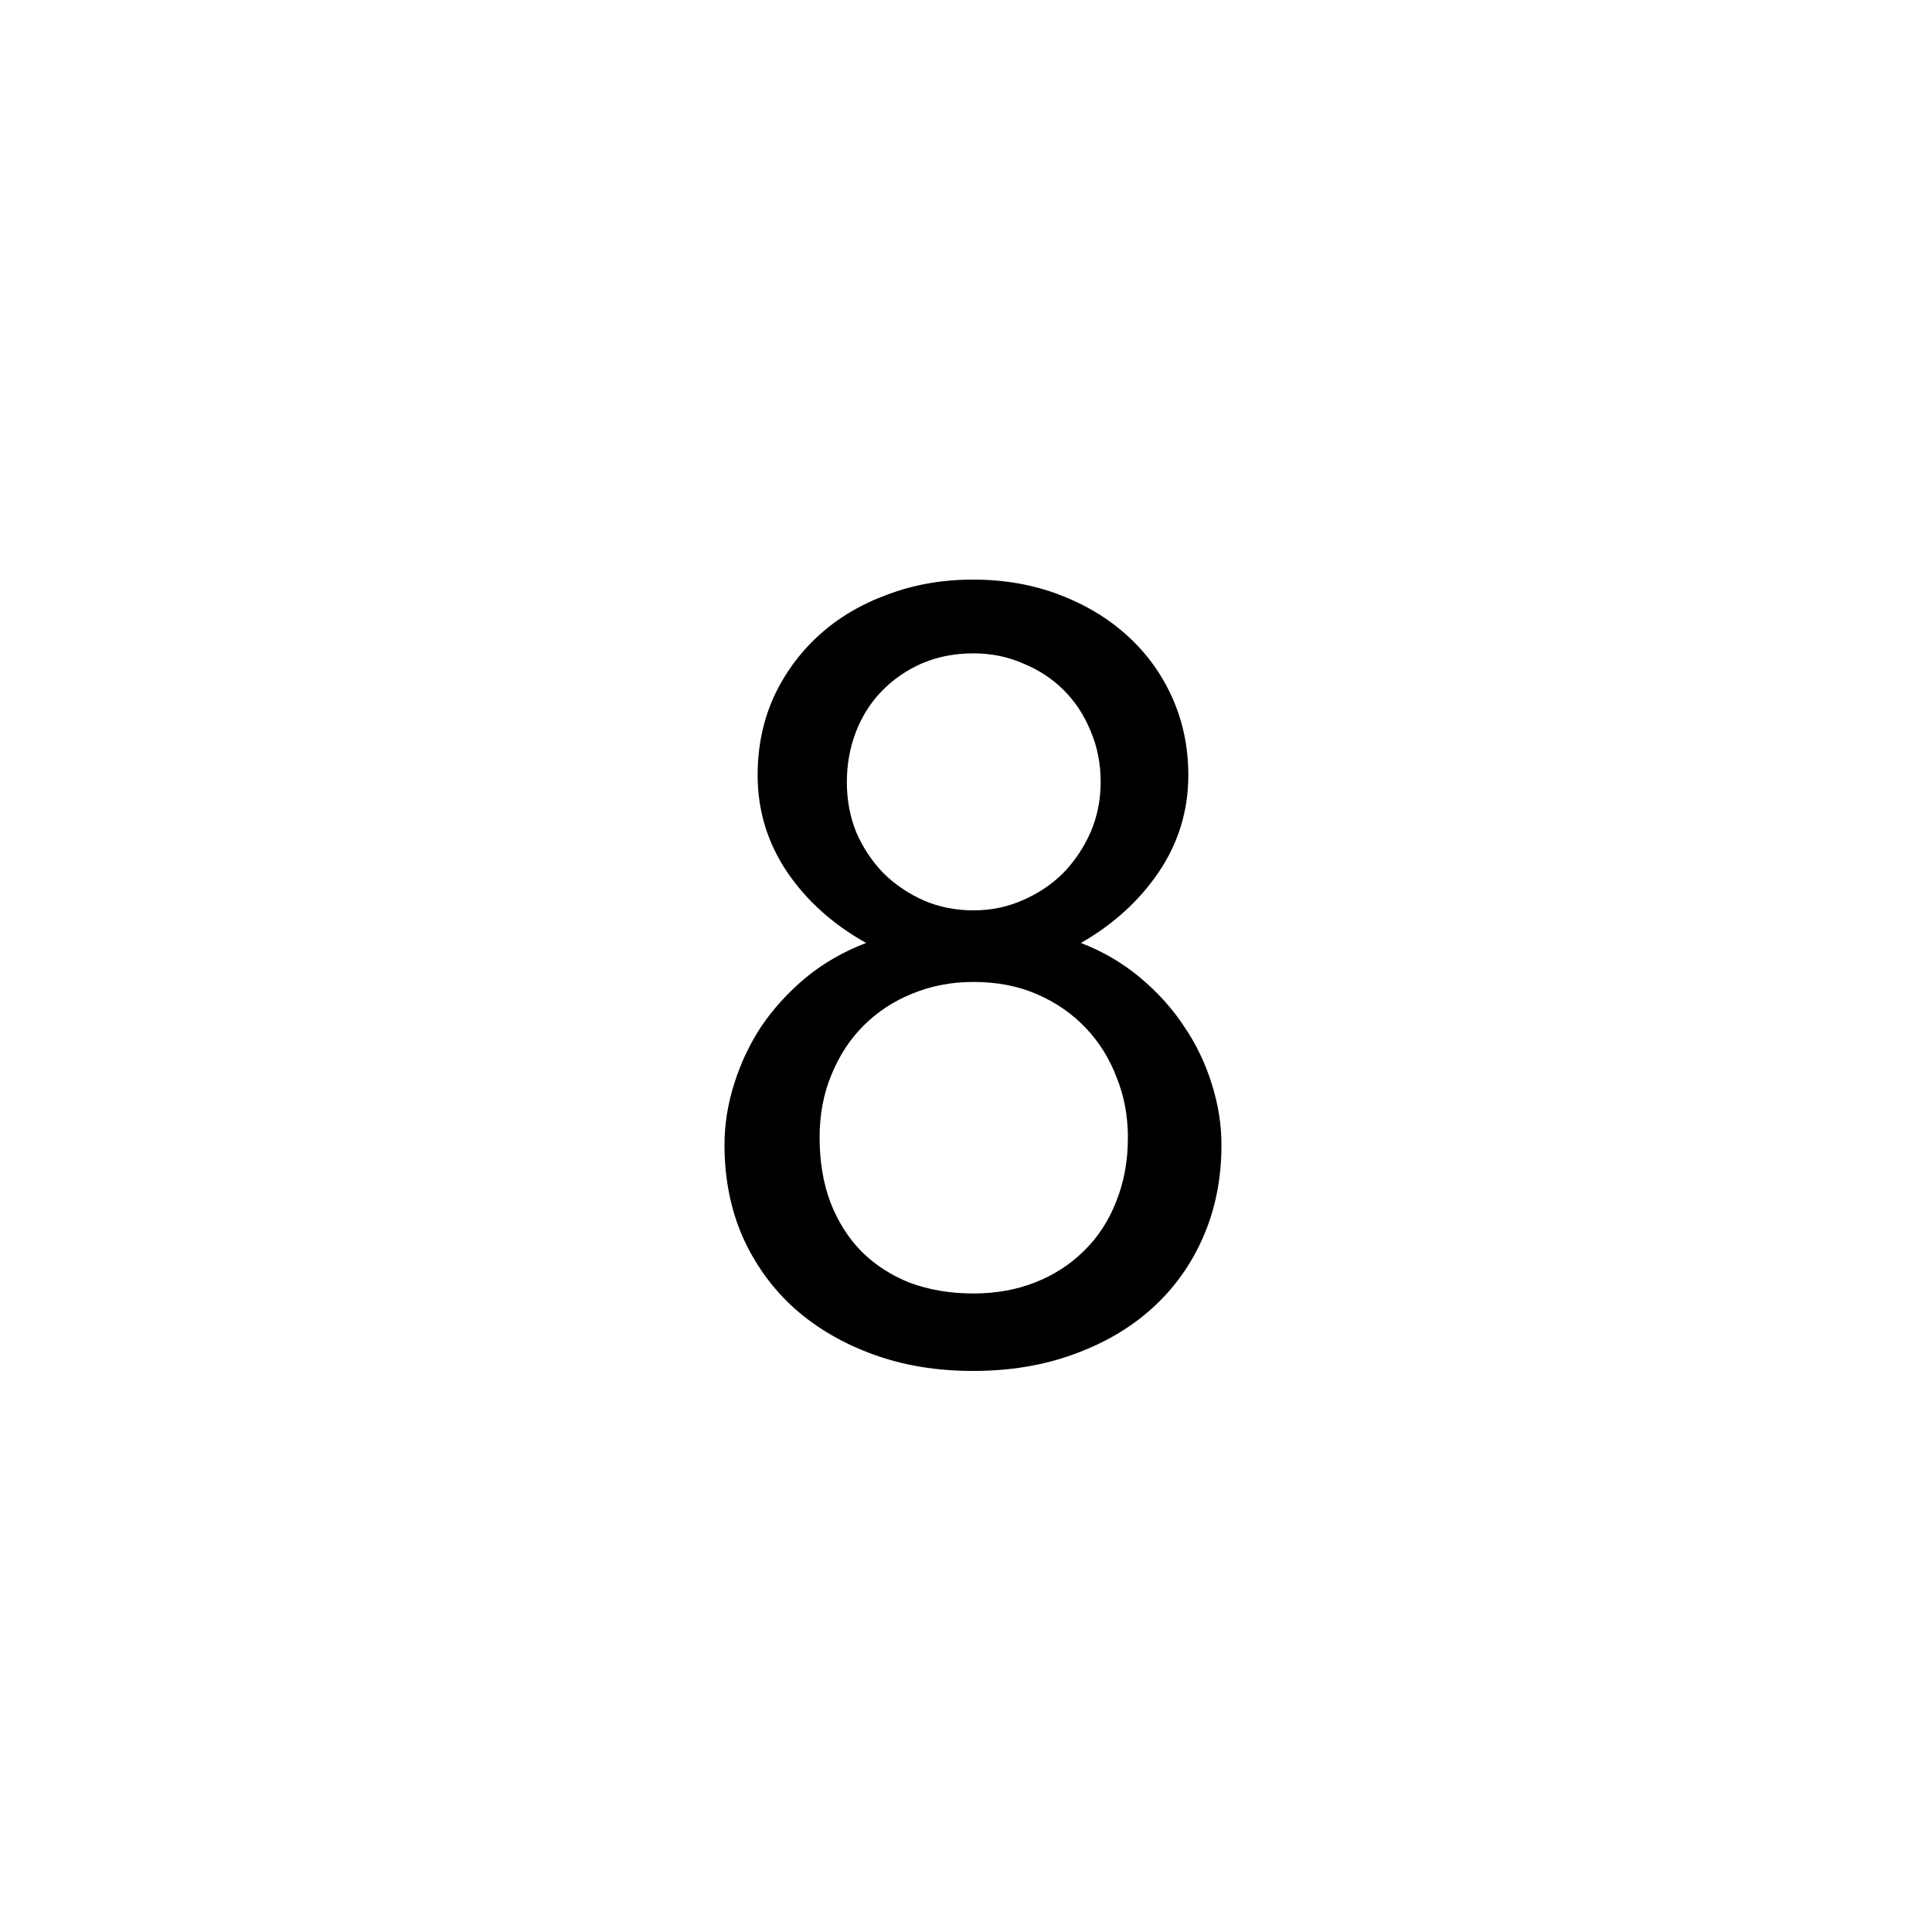 <svg width="40" height="40" viewBox="0 0 40 40" fill="none" xmlns="http://www.w3.org/2000/svg">
<path d="M15 23.705C15 23.284 15.066 22.864 15.199 22.444C15.332 22.016 15.52 21.617 15.763 21.249C16.014 20.88 16.32 20.544 16.682 20.242C17.05 19.939 17.467 19.7 17.932 19.523C17.246 19.139 16.7 18.649 16.294 18.051C15.889 17.447 15.686 16.779 15.686 16.049C15.686 15.466 15.796 14.928 16.018 14.434C16.246 13.94 16.56 13.512 16.958 13.15C17.356 12.789 17.828 12.509 18.374 12.31C18.92 12.103 19.51 12 20.144 12C20.786 12 21.38 12.103 21.925 12.31C22.471 12.516 22.943 12.8 23.341 13.162C23.74 13.523 24.049 13.951 24.271 14.445C24.492 14.939 24.603 15.474 24.603 16.049C24.603 16.779 24.4 17.447 23.994 18.051C23.589 18.649 23.05 19.139 22.379 19.523C22.836 19.7 23.246 19.939 23.607 20.242C23.968 20.544 24.271 20.88 24.514 21.249C24.765 21.617 24.957 22.016 25.089 22.444C25.222 22.864 25.289 23.284 25.289 23.705C25.289 24.398 25.163 25.032 24.912 25.608C24.662 26.183 24.308 26.677 23.85 27.09C23.401 27.495 22.858 27.813 22.224 28.041C21.597 28.27 20.904 28.384 20.144 28.384C19.392 28.384 18.702 28.27 18.076 28.041C17.449 27.813 16.907 27.495 16.449 27.09C15.992 26.677 15.634 26.183 15.376 25.608C15.125 25.032 15 24.398 15 23.705ZM16.969 23.55C16.969 24.044 17.043 24.49 17.191 24.888C17.345 25.287 17.559 25.626 17.832 25.906C18.112 26.186 18.448 26.404 18.839 26.559C19.237 26.706 19.676 26.78 20.155 26.78C20.62 26.78 21.048 26.703 21.439 26.548C21.829 26.393 22.165 26.175 22.445 25.895C22.733 25.615 22.954 25.276 23.109 24.877C23.271 24.479 23.352 24.037 23.352 23.55C23.352 23.107 23.275 22.694 23.12 22.311C22.973 21.92 22.759 21.577 22.479 21.282C22.198 20.987 21.863 20.755 21.472 20.585C21.081 20.415 20.642 20.33 20.155 20.33C19.698 20.33 19.274 20.412 18.883 20.574C18.5 20.729 18.164 20.95 17.876 21.238C17.596 21.518 17.375 21.857 17.213 22.255C17.05 22.646 16.969 23.078 16.969 23.55ZM17.533 16.193C17.533 16.569 17.6 16.919 17.733 17.244C17.873 17.561 18.061 17.841 18.297 18.085C18.54 18.321 18.82 18.509 19.138 18.649C19.455 18.782 19.794 18.848 20.155 18.848C20.517 18.848 20.856 18.778 21.173 18.638C21.498 18.498 21.778 18.31 22.014 18.074C22.25 17.83 22.438 17.55 22.578 17.233C22.718 16.908 22.788 16.562 22.788 16.193C22.788 15.809 22.718 15.455 22.578 15.131C22.445 14.806 22.261 14.526 22.025 14.29C21.789 14.054 21.509 13.87 21.184 13.737C20.867 13.597 20.524 13.527 20.155 13.527C19.765 13.527 19.407 13.597 19.082 13.737C18.765 13.877 18.488 14.069 18.253 14.312C18.024 14.548 17.847 14.828 17.721 15.153C17.596 15.477 17.533 15.824 17.533 16.193Z" fill="black"/>
</svg>
